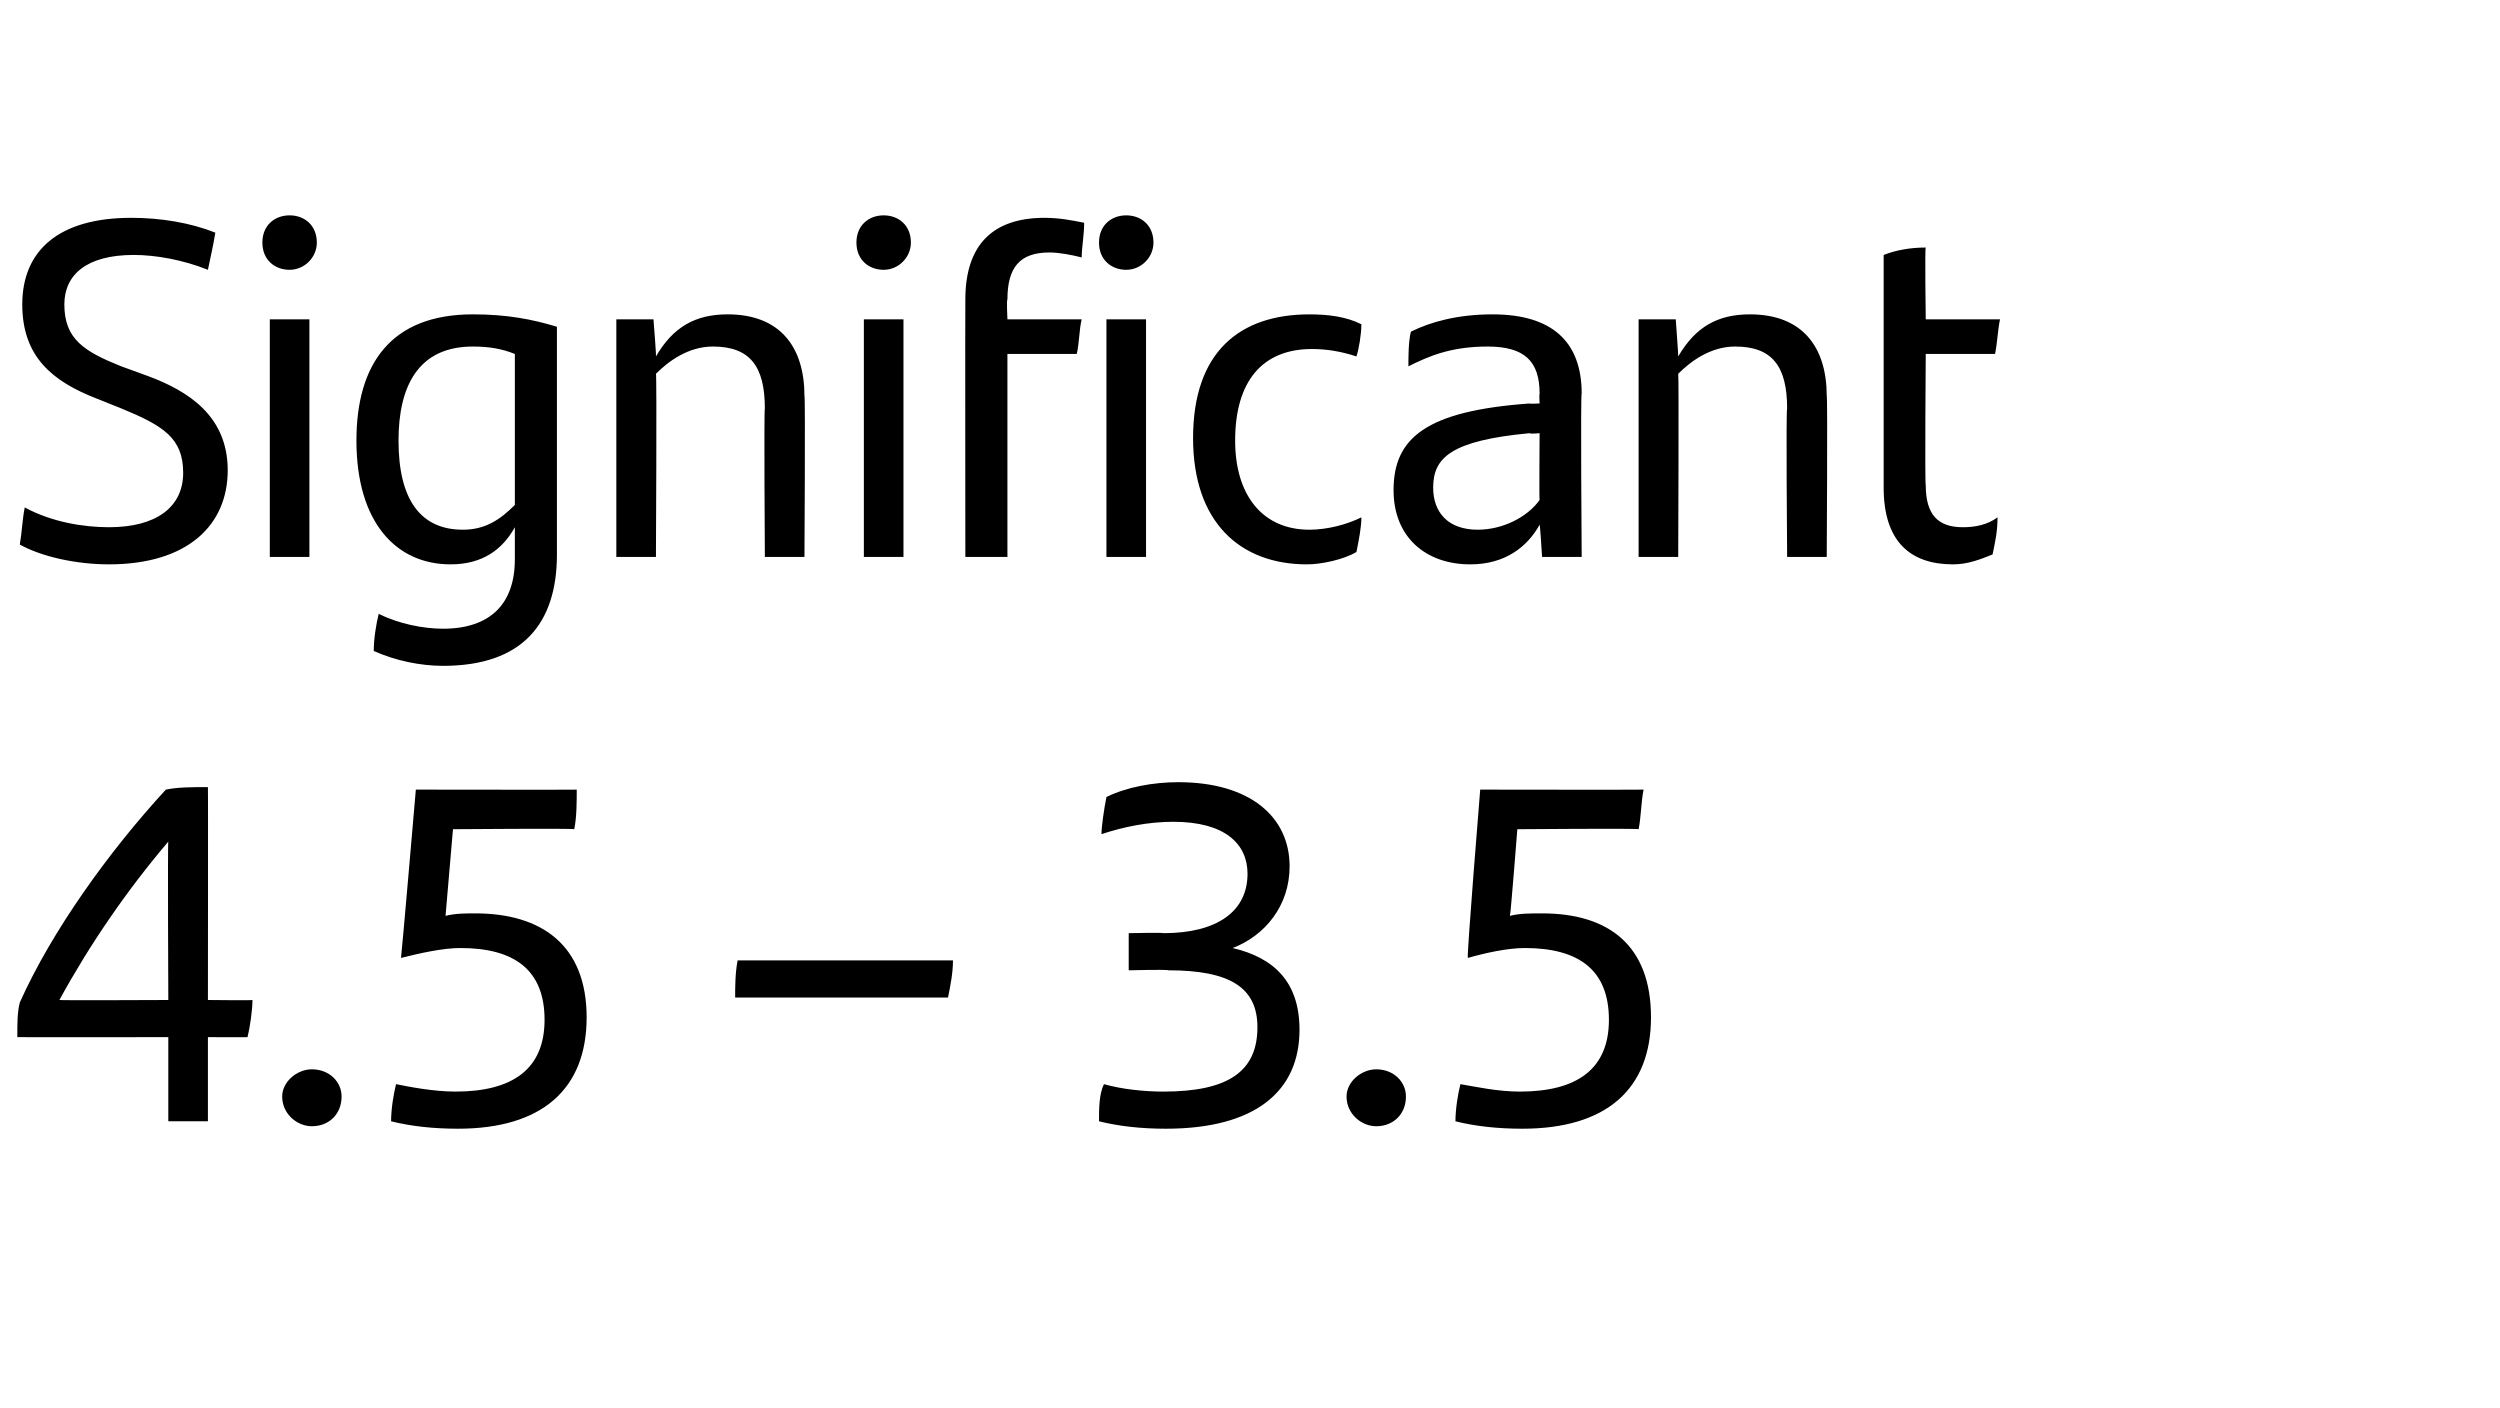 <?xml version="1.0" standalone="no"?><!DOCTYPE svg PUBLIC "-//W3C//DTD SVG 1.1//EN" "http://www.w3.org/Graphics/SVG/1.1/DTD/svg11.dtd"><svg xmlns="http://www.w3.org/2000/svg" version="1.1" width="101px" height="56.9px" viewBox="0 -8 101 56.9" style="top:-8px"><desc>Significant 4.5 – 3.5</desc><defs/><g id="Polygon283497"><path d="m10 33.9c.02.01-1.6 0-1.6 0l0 3.4l-1.6 0l0-3.4c0 0-6.1.01-6.1 0c0-.6 0-1 .1-1.4c1.3-2.9 3.6-6.1 5.9-8.6c.5-.1 1-.1 1.7-.1c.01-.03 0 8.6 0 8.6c0 0 1.82.02 1.8 0c0 .4-.1 1.1-.2 1.5zm-3.2-1.5c0 0-.03-6.42 0-6.4c-1.7 2-3.2 4.2-4.4 6.4c.02.02 4.4 0 4.4 0zm4.6 3.9c0-.6.6-1.1 1.2-1.1c.7 0 1.2.5 1.2 1.1c0 .7-.5 1.2-1.2 1.2c-.6 0-1.2-.5-1.2-1.2zm12.3-3.2c0 2.9-1.8 4.5-5.2 4.5c-1 0-1.9-.1-2.7-.3c0-.5.1-1.1.2-1.5c.5.1 1.5.3 2.4.3c2.3 0 3.6-.9 3.6-2.9c0-2-1.2-2.9-3.4-2.9c-.7 0-1.6.2-2.4.4c.02-.04.6-6.8.6-6.8c0 0 6.53.01 6.5 0c0 .5 0 1.1-.1 1.6c-.02-.04-4.9 0-4.9 0c0 0-.3 3.47-.3 3.5c.4-.1.8-.1 1.2-.1c2.7 0 4.5 1.3 4.5 4.2zm6.1-2.3c0 0 8.7 0 8.7 0c0 .5-.1 1-.2 1.5c0 0-8.6 0-8.6 0c0-.4 0-1 .1-1.5zm22.7 2.8c0 2.5-1.8 4-5.4 4c-1 0-1.9-.1-2.7-.3c0-.5 0-1.1.2-1.5c.7.2 1.6.3 2.4.3c2.6 0 3.8-.8 3.8-2.6c0-1.6-1.1-2.3-3.6-2.3c-.02-.04-1.6 0-1.6 0l0-1.5c0 0 1.44-.03 1.4 0c2.2 0 3.4-.9 3.4-2.4c0-1.2-.9-2.1-3-2.1c-1 0-2 .2-2.9.5c0-.3.1-1 .2-1.5c.8-.4 1.9-.6 2.9-.6c2.9 0 4.5 1.4 4.5 3.4c0 1.6-1 2.8-2.3 3.3c1.7.4 2.7 1.4 2.7 3.3zm1.9 2.7c0-.6.6-1.1 1.2-1.1c.7 0 1.2.5 1.2 1.1c0 .7-.5 1.2-1.2 1.2c-.6 0-1.2-.5-1.2-1.2zm12.3-3.2c0 2.9-1.8 4.5-5.2 4.5c-1 0-1.9-.1-2.7-.3c0-.5.1-1.1.2-1.5c.6.1 1.5.3 2.4.3c2.3 0 3.6-.9 3.6-2.9c0-2-1.2-2.9-3.4-2.9c-.7 0-1.6.2-2.3.4c-.05-.04.5-6.8.5-6.8c0 0 6.56.01 6.6 0c-.1.5-.1 1.1-.2 1.6c.01-.04-4.9 0-4.9 0c0 0-.27 3.47-.3 3.5c.4-.1.8-.1 1.3-.1c2.7 0 4.4 1.3 4.4 4.2z" stroke="none" fill="#000"/></g><g id="Polygon283496"><path d="m.8 14c.1-.6.1-1 .2-1.5c1.1.6 2.4.8 3.4.8c1.9 0 3-.8 3-2.2c0-1.4-.8-1.9-2.5-2.6c0 0-1-.4-1-.4c-1.8-.7-3-1.7-3-3.8c0-2.2 1.5-3.5 4.4-3.5c1.2 0 2.4.2 3.4.6c-.1.6-.2 1-.3 1.5c-1-.4-2.1-.6-3-.6c-1.9 0-2.8.8-2.8 2c0 1.4.8 1.9 2.3 2.5c0 0 1.1.4 1.1.4c1.6.6 3.2 1.6 3.2 3.8c0 2.2-1.6 3.8-4.8 3.8c-1.3 0-2.7-.3-3.6-.8zm9.8-12.2c0-.7.5-1.1 1.1-1.1c.6 0 1.1.4 1.1 1.1c0 .6-.5 1.1-1.1 1.1c-.6 0-1.1-.4-1.1-1.1zm.3 3.1l1.6 0l0 9.6l-1.6 0l0-9.6zm11.6.3c0 0 0 9.2 0 9.2c0 2.8-1.4 4.5-4.6 4.5c-.9 0-1.9-.2-2.8-.6c0-.5.1-1.1.2-1.5c.8.4 1.8.6 2.6.6c1.9 0 2.9-1 2.9-2.8c0 0 0-1.3 0-1.3c-.5.9-1.3 1.5-2.6 1.5c-2.2 0-3.8-1.7-3.8-5c0-3.1 1.4-5.1 4.7-5.1c1.4 0 2.4.2 3.4.5zm-1.7 7.2c0 0 0-6.1 0-6.1c-.5-.2-1-.3-1.7-.3c-2.2 0-3 1.6-3 3.8c0 2.4.9 3.6 2.6 3.6c.9 0 1.5-.4 2.1-1zm11.7-4.4c.04-.01 0 6.5 0 6.5l-1.6 0c0 0-.04-5.99 0-6c0-1.7-.6-2.5-2.1-2.5c-1 0-1.8.6-2.3 1.1c.04.01 0 7.4 0 7.4l-1.6 0l0-9.6l1.5 0c0 0 .12 1.48.1 1.5c.7-1.2 1.6-1.7 2.9-1.7c2.1 0 3.1 1.3 3.1 3.3zm2.1-6.2c0-.7.5-1.1 1.1-1.1c.6 0 1.1.4 1.1 1.1c0 .6-.5 1.1-1.1 1.1c-.6 0-1.1-.4-1.1-1.1zm.3 3.1l1.6 0l0 9.6l-1.6 0l0-9.6zm9.5-3.1c0-.7.5-1.1 1.1-1.1c.6 0 1.1.4 1.1 1.1c0 .6-.5 1.1-1.1 1.1c-.6 0-1.1-.4-1.1-1.1zm-3.7 3.1c0 0 2.98 0 3 0c-.1.4-.1 1-.2 1.4c.03 0-2.8 0-2.8 0l0 8.2l-1.7 0c0 0-.01-10.41 0-10.4c0-2.2 1.1-3.3 3.2-3.3c.6 0 1.1.1 1.6.2c0 .5-.1 1-.1 1.4c-.4-.1-.9-.2-1.3-.2c-1.2 0-1.7.6-1.7 1.9c-.04.01 0 .8 0 .8zm4 0l1.6 0l0 9.6l-1.6 0l0-9.6zm3.5 4.8c0-3.5 1.9-5 4.7-5c.8 0 1.5.1 2.1.4c0 .4-.1 1-.2 1.3c-.6-.2-1.2-.3-1.8-.3c-2 0-3.1 1.3-3.1 3.7c0 2.2 1.1 3.6 3 3.6c.7 0 1.5-.2 2.1-.5c0 .4-.1.9-.2 1.4c-.5.3-1.4.5-2 .5c-2.7 0-4.6-1.7-4.6-5.1zm15.7-1.8c-.05-.05 0 6.6 0 6.6l-1.6 0c0 0-.08-1.32-.1-1.3c-.5.9-1.4 1.6-2.8 1.6c-1.8 0-3.1-1.1-3.1-3c0-2.1 1.3-3.2 5.5-3.5c-.04.02.4 0 .4 0c0 0-.02-.37 0-.4c0-1.3-.6-1.9-2.1-1.9c-1.5 0-2.4.4-3.2.8c0-.4 0-1 .1-1.4c.8-.4 1.9-.7 3.3-.7c2.4 0 3.6 1.1 3.6 3.2zm-1.7 4.3c-.02.03 0-2.7 0-2.7c0 0-.37.04-.4 0c-3.2.3-3.9 1-3.9 2.2c0 1 .6 1.7 1.8 1.7c1 0 2-.5 2.5-1.2zm11.6-4.2c.04-.01 0 6.5 0 6.5l-1.6 0c0 0-.05-5.99 0-6c0-1.7-.6-2.5-2.1-2.5c-1 0-1.8.6-2.3 1.1c.03.01 0 7.4 0 7.4l-1.6 0l0-9.6l1.5 0c0 0 .11 1.48.1 1.5c.7-1.2 1.6-1.7 2.9-1.7c2.1 0 3.1 1.3 3.1 3.3zm5.5 5.3c.5 0 1-.1 1.4-.4c0 .6-.1 1-.2 1.5c-.5.2-1 .4-1.6.4c-1.7 0-2.8-.9-2.8-3.1c0 0 0-9.4 0-9.4c.5-.2 1.1-.3 1.7-.3c-.04.02 0 2.9 0 2.9c0 0 2.96 0 3 0c-.1.5-.1.9-.2 1.4c.01 0-2.8 0-2.8 0c0 0-.04 5.27 0 5.3c0 1.2.5 1.7 1.5 1.7z" stroke="none" fill="#000"/></g></svg>